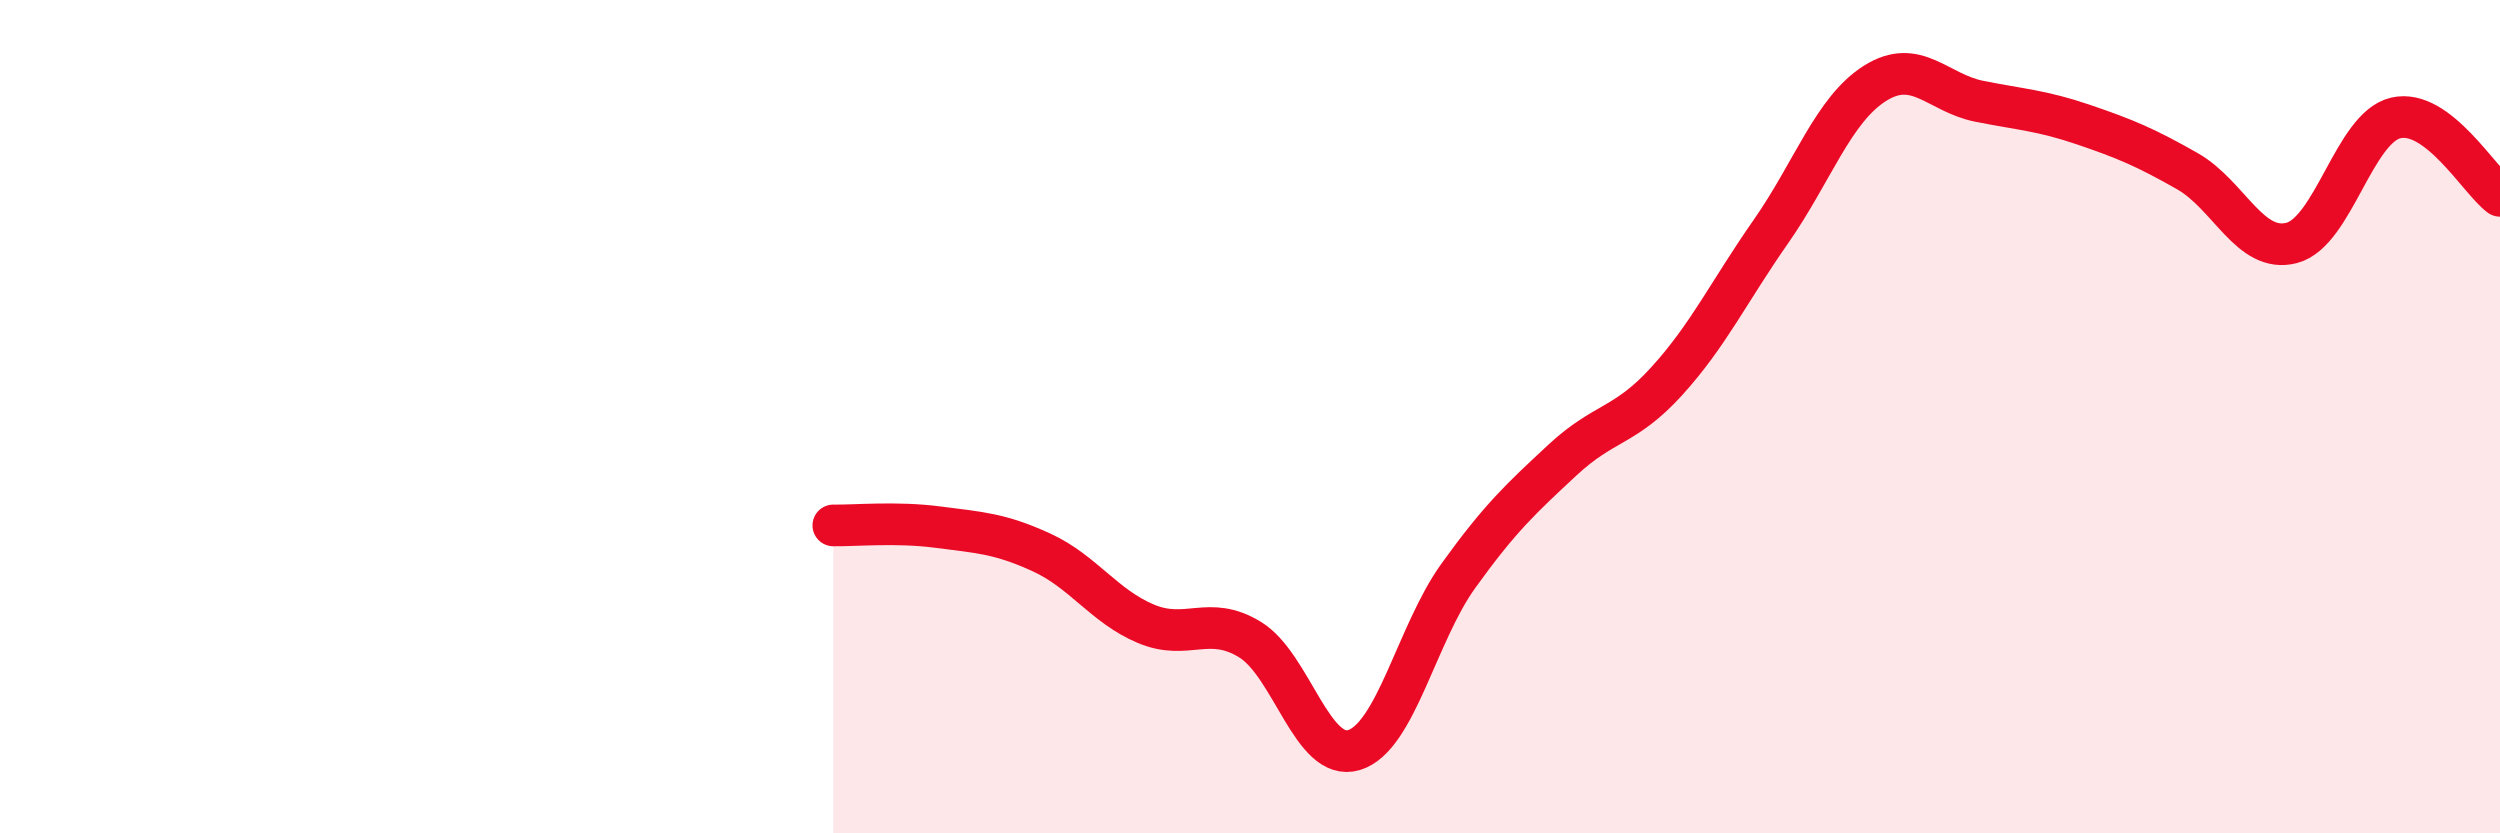 
    <svg width="60" height="20" viewBox="0 0 60 20" xmlns="http://www.w3.org/2000/svg">
      <path
        d="M 20,12.61 C 20.5,12.62 21.5,12.52 22.5,12.65 C 23.5,12.78 24,12.8 25,13.26 C 26,13.72 26.5,14.55 27.5,14.97 C 28.5,15.39 29,14.74 30,15.35 C 31,15.96 31.5,18.31 32.5,18 C 33.5,17.69 34,15.21 35,13.82 C 36,12.43 36.5,11.97 37.5,11.04 C 38.5,10.11 39,10.25 40,9.15 C 41,8.05 41.5,6.99 42.5,5.56 C 43.5,4.13 44,2.63 45,2 C 46,1.37 46.5,2.23 47.5,2.43 C 48.5,2.63 49,2.65 50,2.99 C 51,3.33 51.5,3.54 52.5,4.11 C 53.5,4.68 54,6.09 55,5.83 C 56,5.57 56.5,3.06 57.5,2.83 C 58.5,2.6 59.5,4.33 60,4.7L60 20L20 20Z"
        fill="#EB0A25"
        opacity="0.1"
        stroke-linecap="round"
        stroke-linejoin="round"
      />
      <path
        d="M 20,12.61 C 20.5,12.62 21.5,12.52 22.5,12.65 C 23.5,12.78 24,12.8 25,13.26 C 26,13.72 26.5,14.55 27.5,14.97 C 28.5,15.39 29,14.74 30,15.35 C 31,15.96 31.5,18.31 32.5,18 C 33.5,17.69 34,15.21 35,13.82 C 36,12.43 36.5,11.97 37.5,11.04 C 38.5,10.11 39,10.25 40,9.15 C 41,8.05 41.5,6.99 42.5,5.56 C 43.5,4.13 44,2.63 45,2 C 46,1.37 46.5,2.23 47.5,2.43 C 48.5,2.63 49,2.65 50,2.99 C 51,3.33 51.5,3.54 52.5,4.11 C 53.5,4.68 54,6.09 55,5.83 C 56,5.57 56.5,3.06 57.5,2.83 C 58.5,2.6 59.5,4.33 60,4.7"
        stroke="#EB0A25"
        stroke-width="1"
        fill="none"
        stroke-linecap="round"
        stroke-linejoin="round"
      />
    </svg>
  